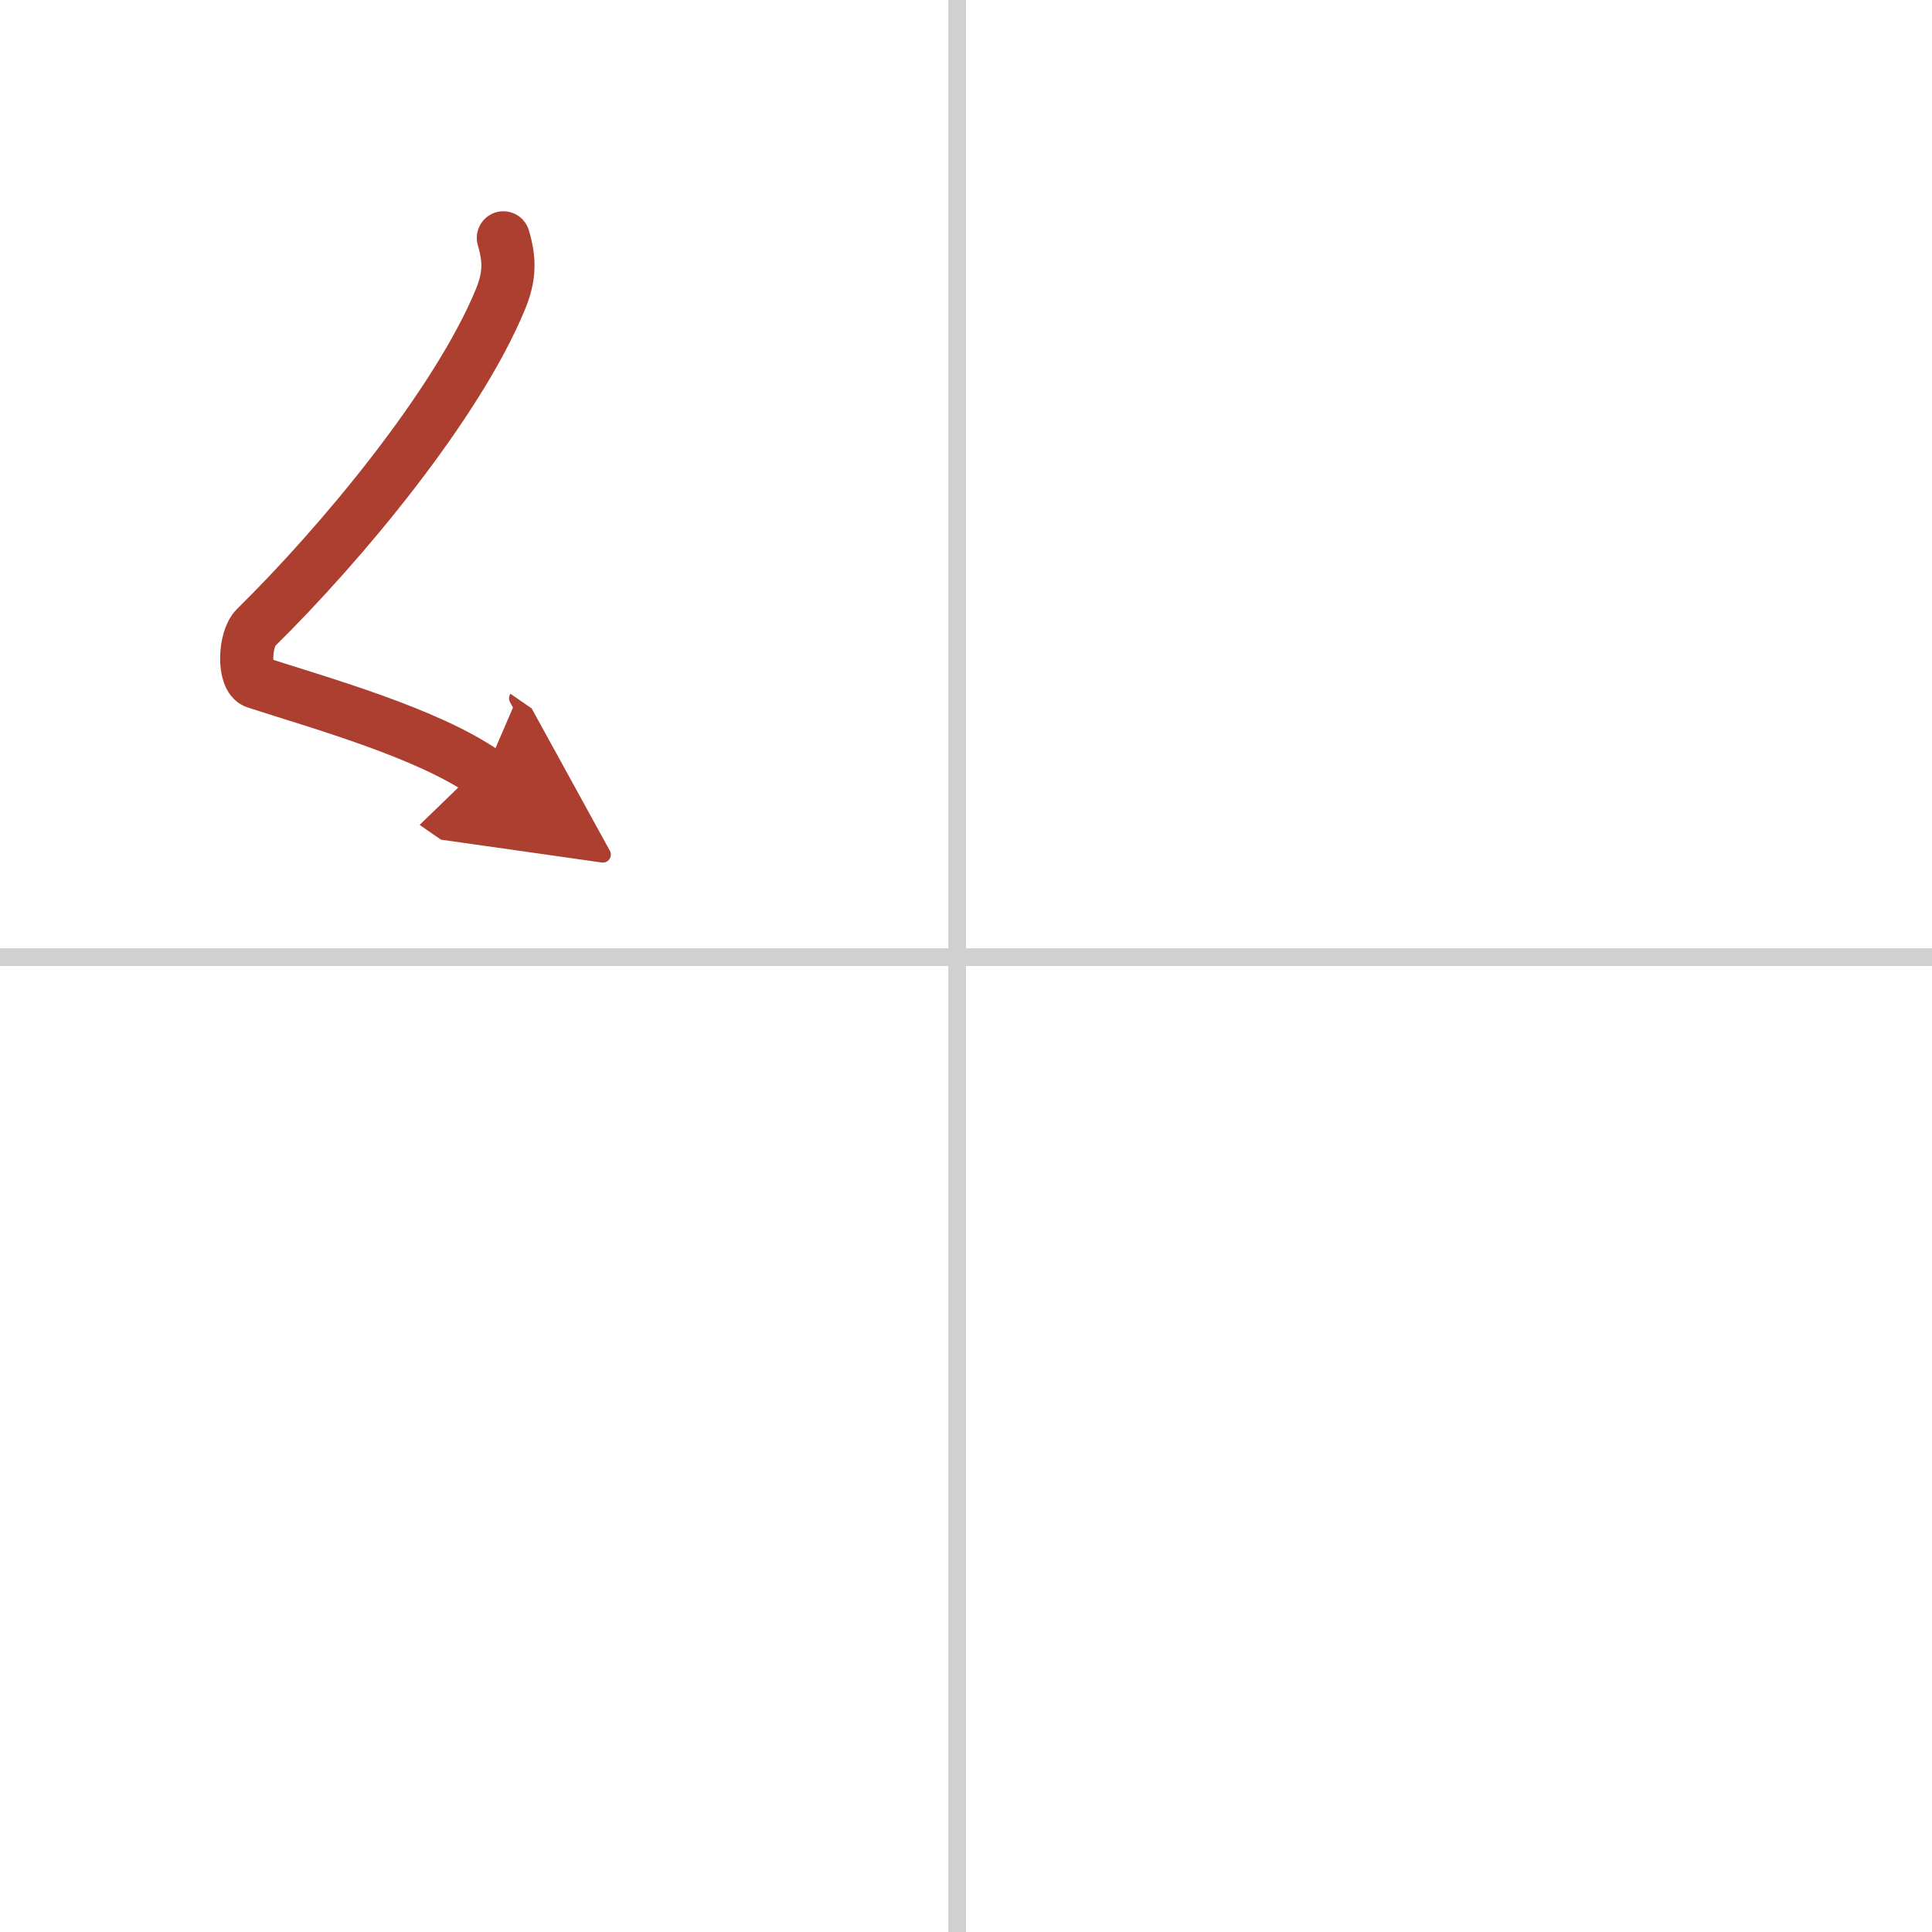 <svg width="400" height="400" viewBox="0 0 109 109" xmlns="http://www.w3.org/2000/svg"><defs><marker id="a" markerWidth="4" orient="auto" refX="1" refY="5" viewBox="0 0 10 10"><polyline points="0 0 10 5 0 10 1 5" fill="#ad3f31" stroke="#ad3f31"/></marker></defs><g fill="none" stroke-linecap="round" stroke-linejoin="round" stroke-width="3"><rect width="100%" height="100%" fill="#fff" stroke="#fff"/><line x1="54" x2="54" y2="109" stroke="#d0d0d0" stroke-width="1"/><line x2="109" y1="54" y2="54" stroke="#d0d0d0" stroke-width="1"/><path d="m28.4 13.42c0.36 1.23 0.38 2.15-0.18 3.5-2.46 5.93-8.96 13.75-13.78 18.49-0.67 0.66-0.72 2.85 0 3.08 3.81 1.23 9.64 2.86 12.91 5.12" marker-end="url(#a)" stroke="#ad3f31"/></g></svg>
